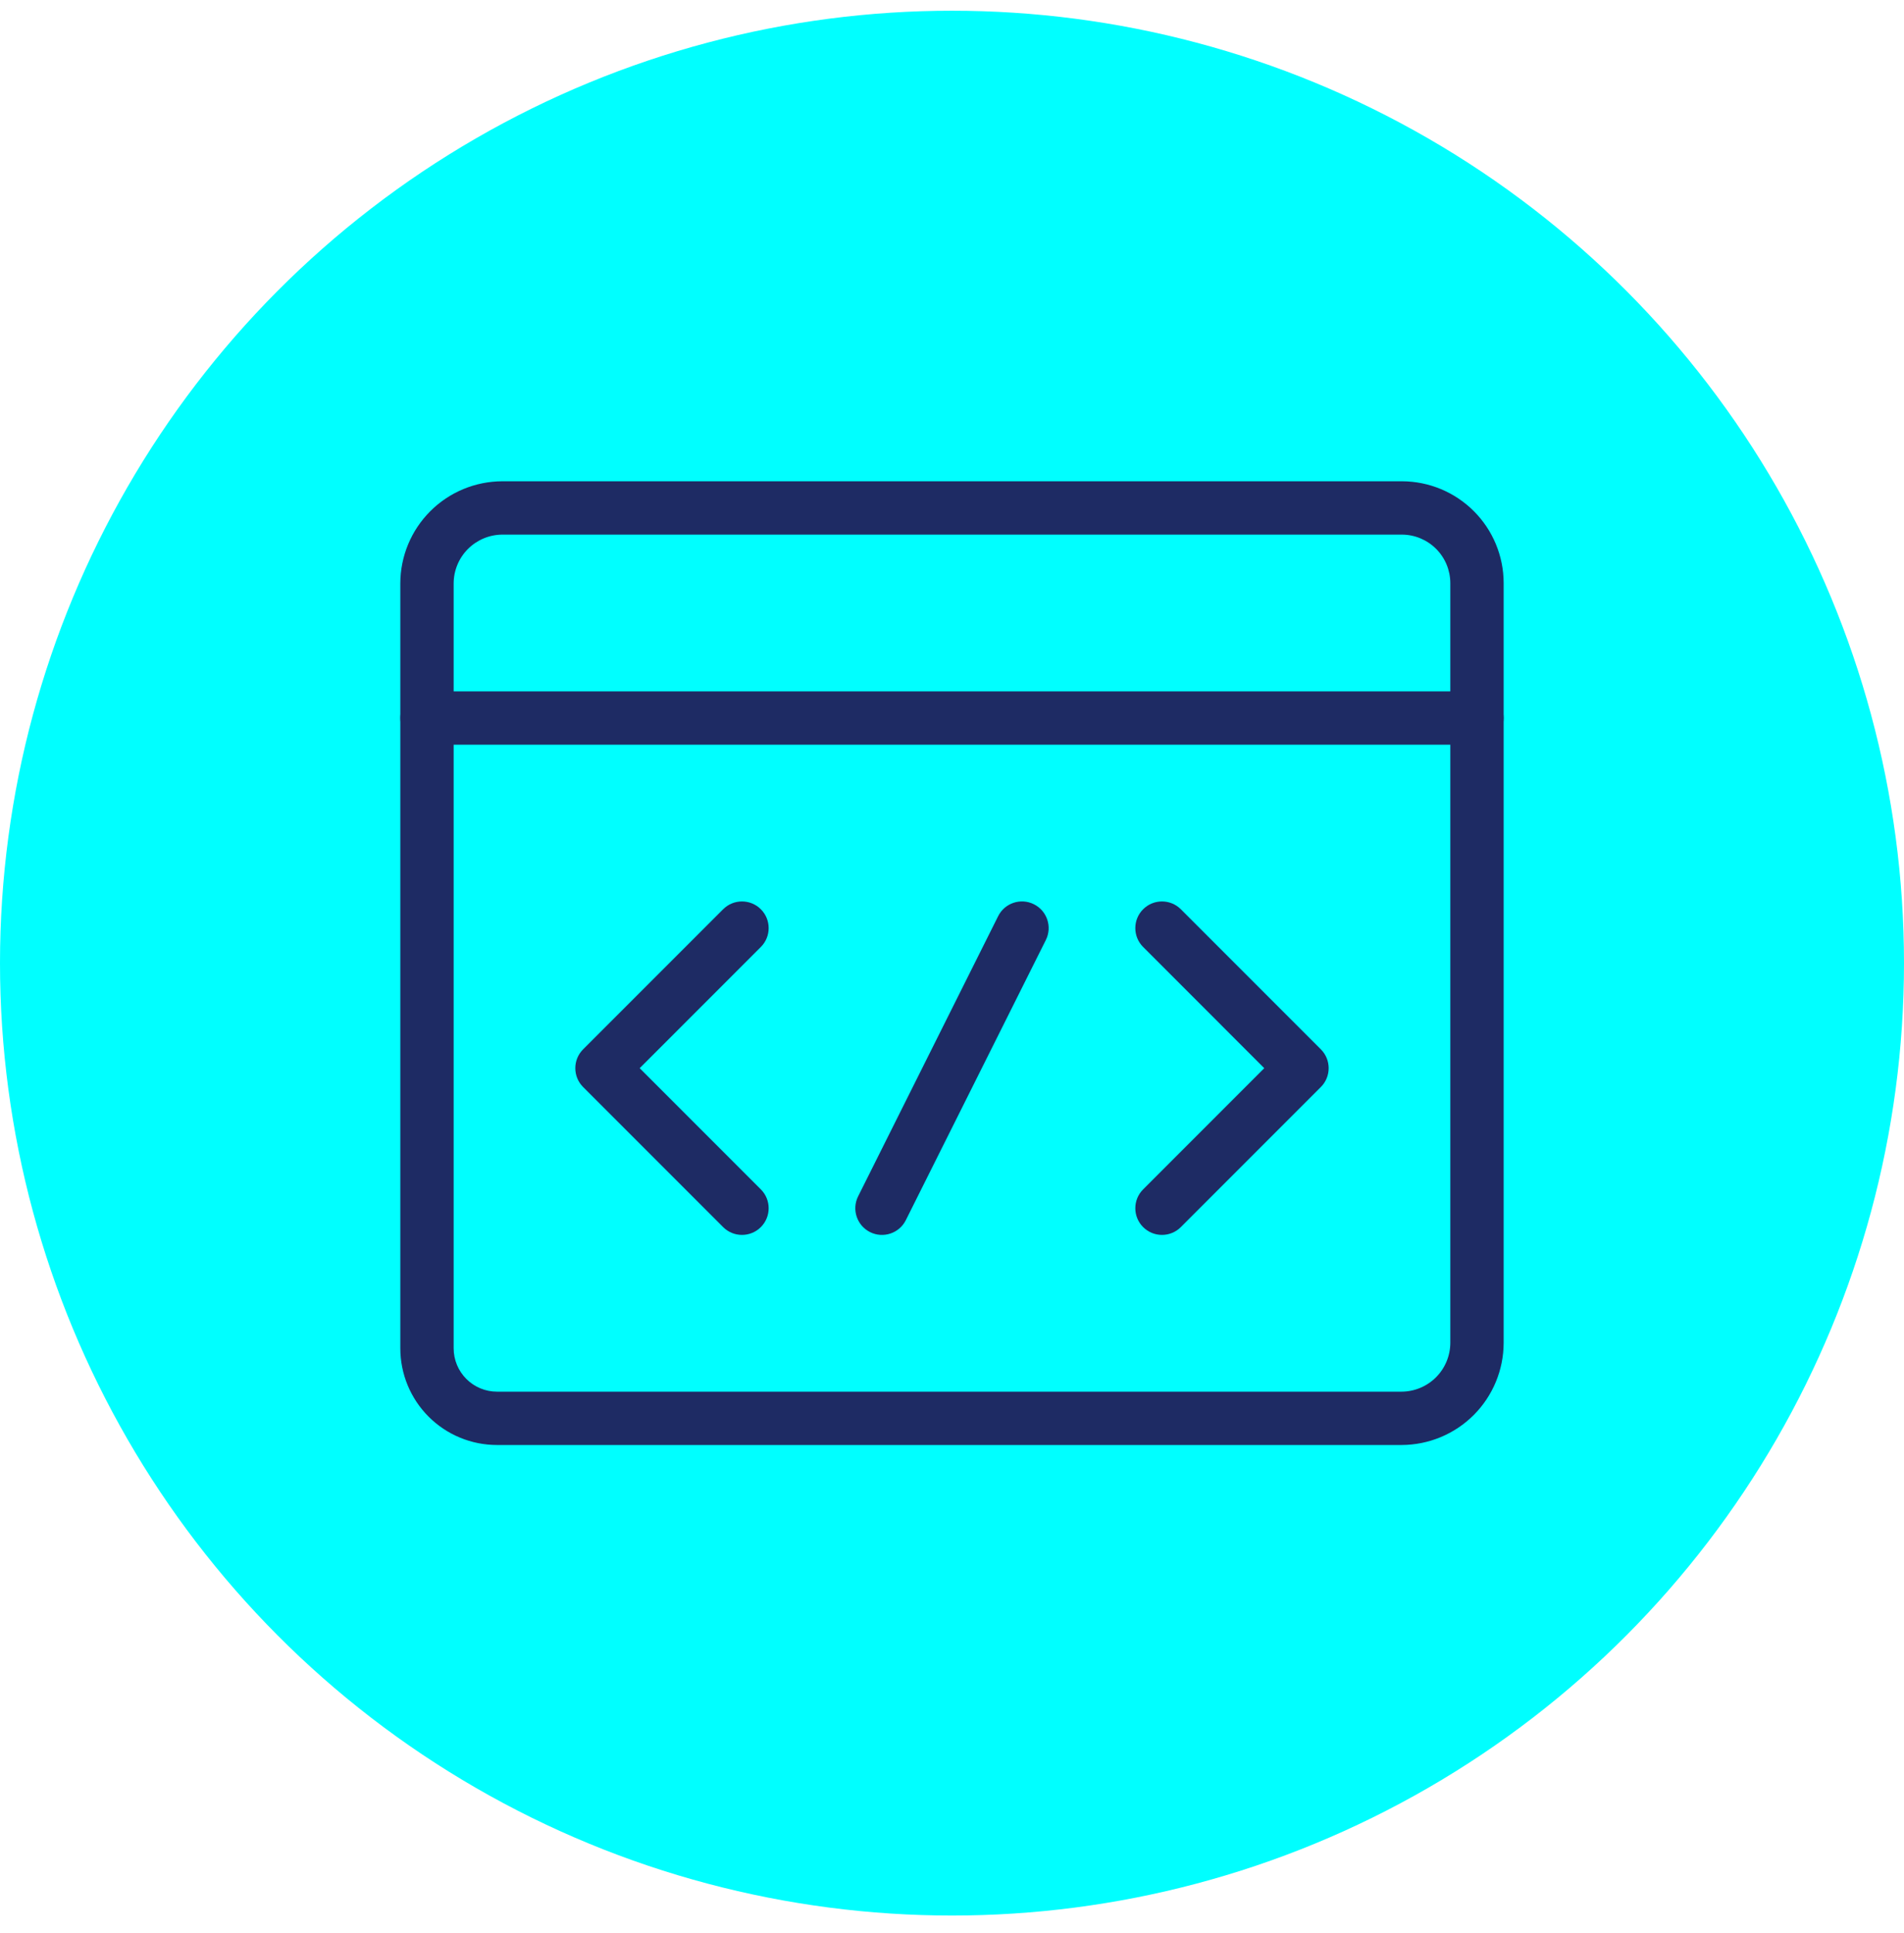 <svg width="68" height="69" viewBox="0 0 68 69" fill="none" xmlns="http://www.w3.org/2000/svg">
<circle cx="34" cy="34.383" r="34" fill="#00FFFF"/>
<path fill-rule="evenodd" clip-rule="evenodd" d="M17.941 17.181H50.074C51.035 17.184 51.956 17.567 52.636 18.247C53.316 18.926 53.699 19.847 53.702 20.808L53.702 20.811L53.702 47.941L53.702 47.944C53.699 48.909 53.314 49.834 52.632 50.516C51.95 51.198 51.025 51.582 50.06 51.585L50.058 51.585H17.749C16.834 51.585 15.956 51.222 15.308 50.574C14.661 49.927 14.297 49.049 14.297 48.133V20.822C14.3 19.857 14.684 18.933 15.367 18.25C16.049 17.568 16.973 17.184 17.938 17.181L17.941 17.181ZM17.942 19.085C17.481 19.087 17.04 19.271 16.713 19.597C16.387 19.923 16.203 20.365 16.202 20.826V48.133C16.202 48.544 16.365 48.937 16.655 49.227C16.945 49.518 17.339 49.681 17.749 49.681L50.055 49.681C50.055 49.681 50.055 49.681 50.056 49.681C50.517 49.679 50.959 49.495 51.285 49.169C51.611 48.843 51.795 48.401 51.797 47.94C51.797 47.939 51.797 47.939 51.797 47.938V20.814C51.797 20.814 51.797 20.814 51.797 20.813C51.795 20.355 51.613 19.917 51.289 19.593C50.965 19.27 50.527 19.087 50.069 19.085H17.942Z" fill="#1E2B64"/>
<path fill-rule="evenodd" clip-rule="evenodd" d="M14.297 25.633C14.297 25.107 14.723 24.681 15.249 24.681H52.749C53.275 24.681 53.702 25.107 53.702 25.633C53.702 26.159 53.275 26.585 52.749 26.585H15.249C14.723 26.585 14.297 26.159 14.297 25.633Z" fill="#1E2B64"/>
<path fill-rule="evenodd" clip-rule="evenodd" d="M40.826 32.46C41.198 32.088 41.801 32.088 42.173 32.46L47.173 37.46C47.545 37.831 47.545 38.435 47.173 38.806L42.173 43.806C41.801 44.178 41.198 44.178 40.826 43.806C40.454 43.435 40.454 42.831 40.826 42.46L45.152 38.133L40.826 33.806C40.454 33.435 40.454 32.831 40.826 32.46Z" fill="#1E2B64"/>
<path fill-rule="evenodd" clip-rule="evenodd" d="M27.173 32.46C27.545 32.831 27.545 33.435 27.173 33.806L22.846 38.133L27.173 42.46C27.545 42.831 27.545 43.435 27.173 43.806C26.801 44.178 26.198 44.178 25.826 43.806L20.826 38.806C20.454 38.435 20.454 37.831 20.826 37.46L25.826 32.46C26.198 32.088 26.801 32.088 27.173 32.46Z" fill="#1E2B64"/>
<path fill-rule="evenodd" clip-rule="evenodd" d="M36.925 32.281C37.396 32.516 37.587 33.088 37.351 33.559L32.351 43.559C32.116 44.029 31.544 44.22 31.073 43.985C30.603 43.749 30.412 43.177 30.648 42.707L35.648 32.707C35.883 32.236 36.455 32.046 36.925 32.281Z" fill="#1E2B64"/>
</svg>

